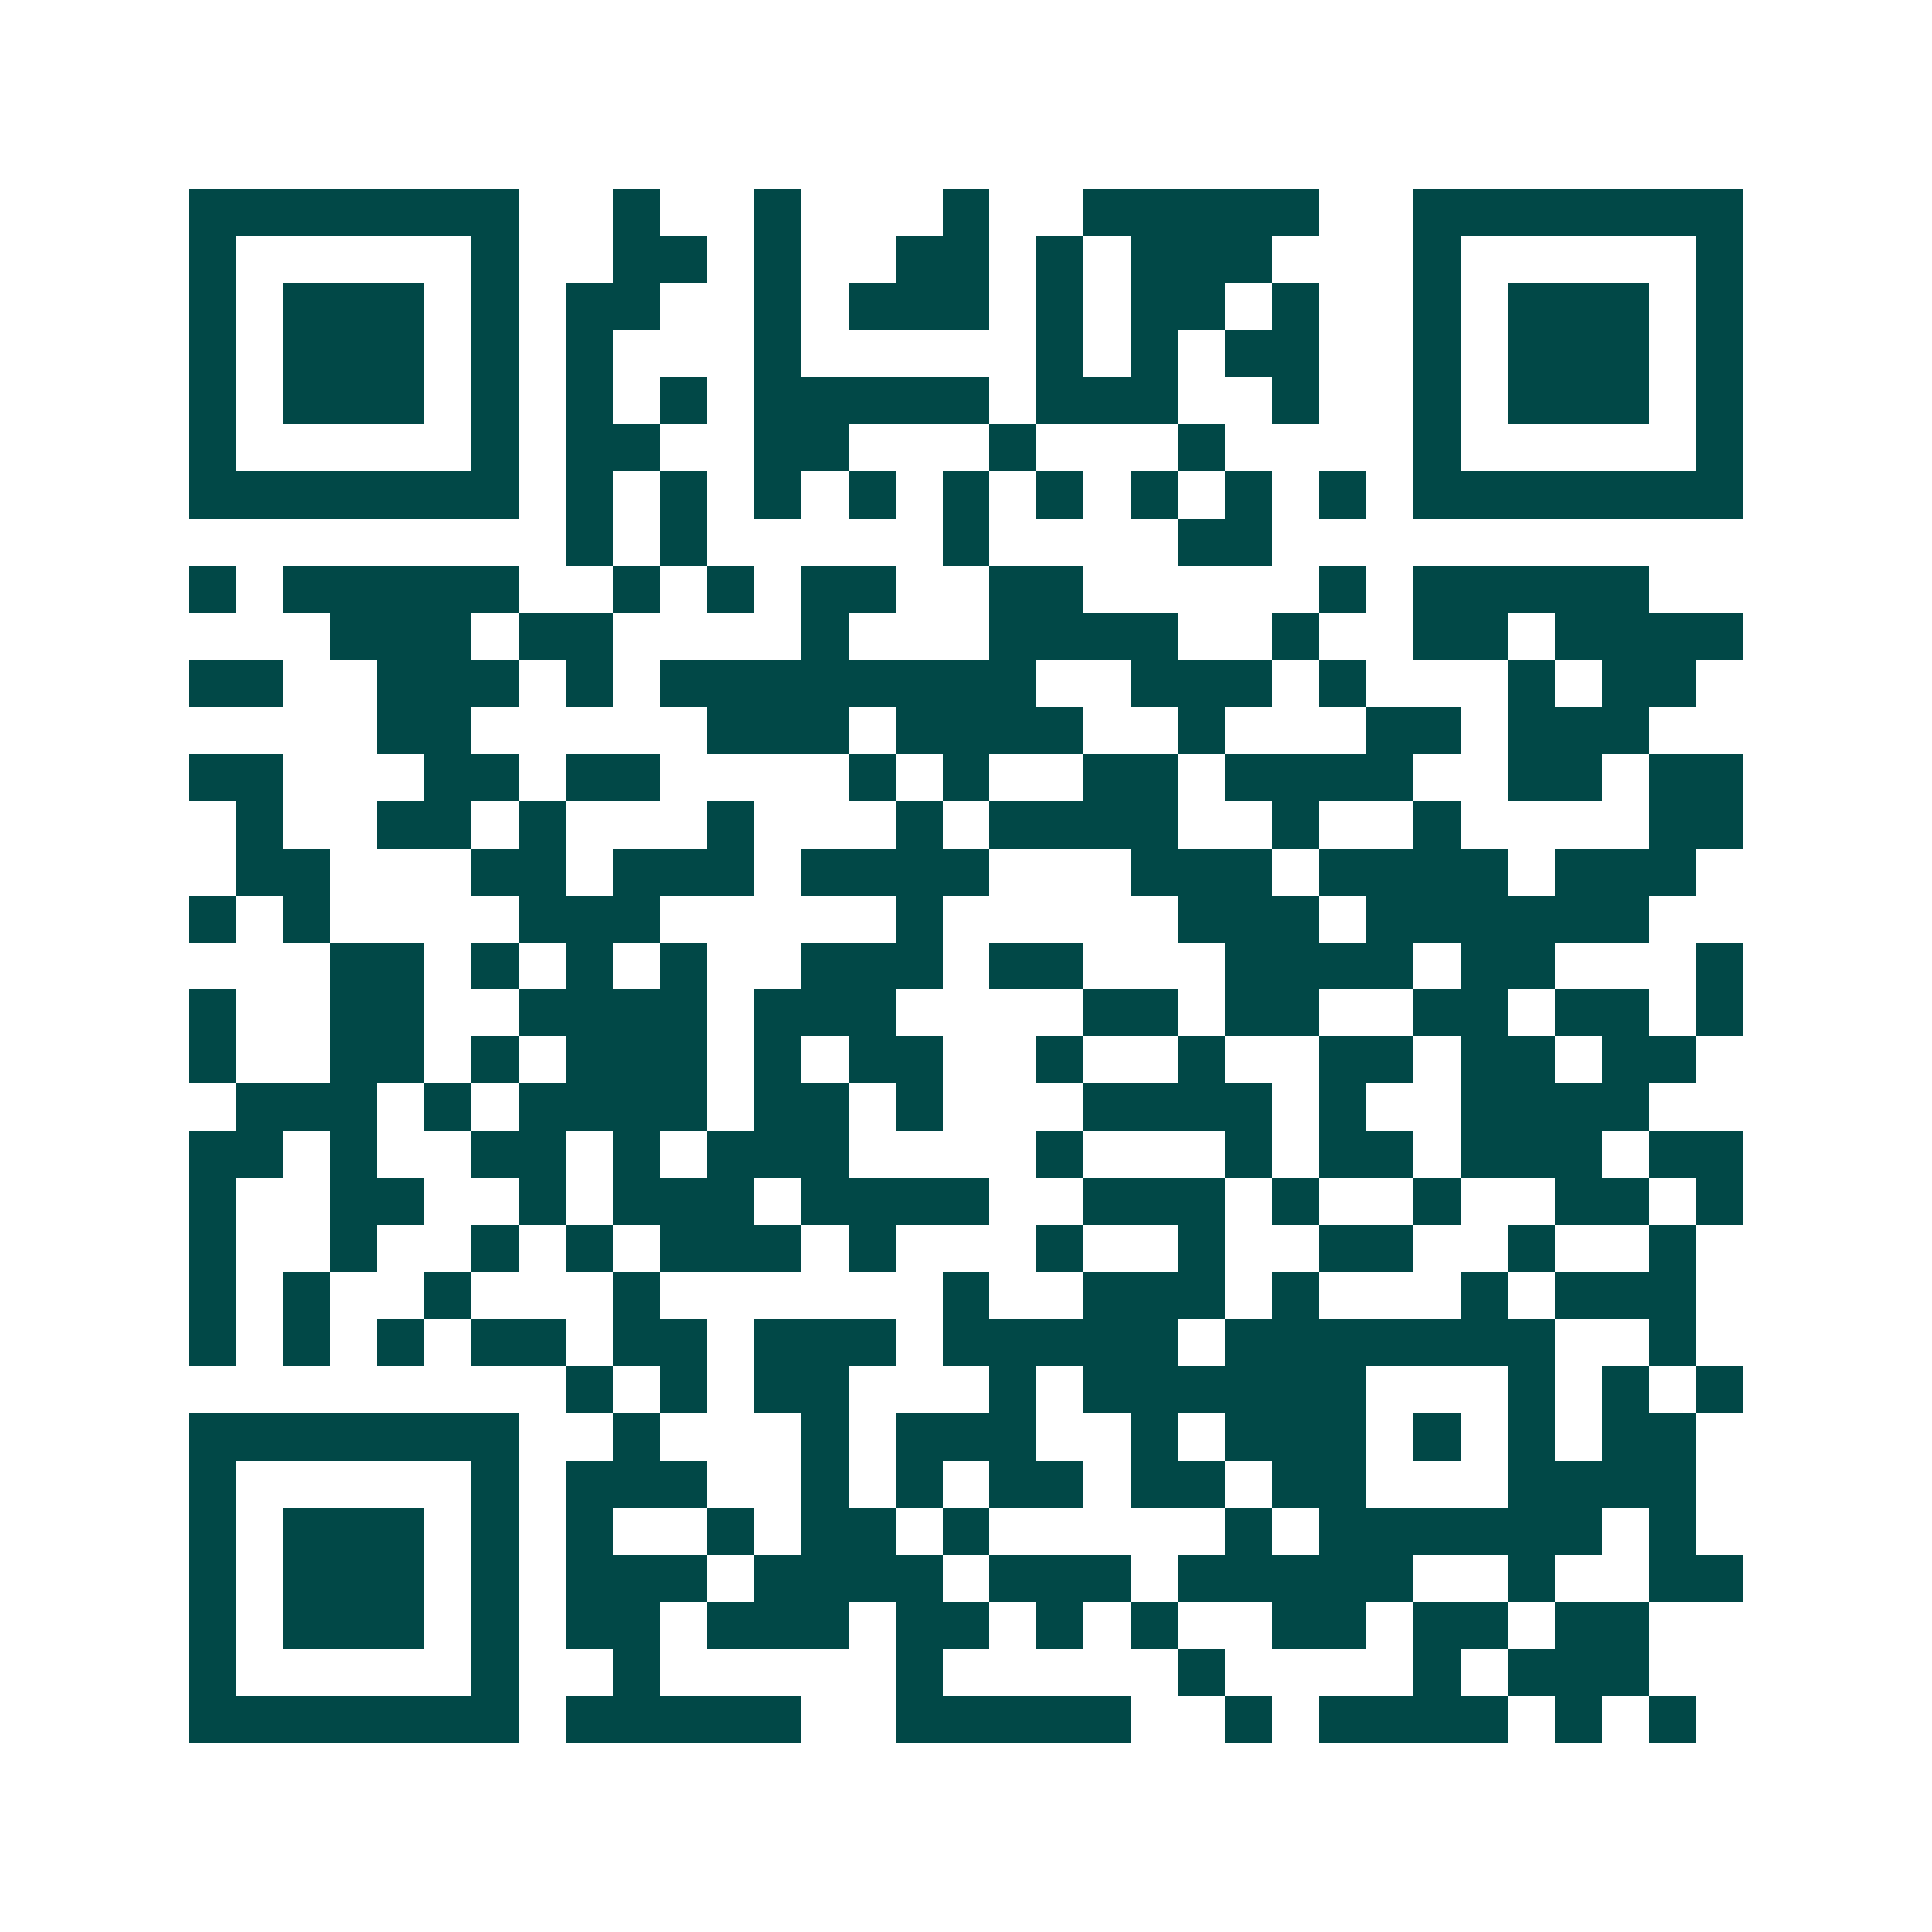 <svg xmlns="http://www.w3.org/2000/svg" width="200" height="200" viewBox="0 0 41 41" shape-rendering="crispEdges"><path fill="#ffffff" d="M0 0h41v41H0z"/><path stroke="#014847" d="M4 4.5h7m2 0h1m2 0h1m3 0h1m2 0h5m2 0h7M4 5.5h1m5 0h1m2 0h2m1 0h1m2 0h2m1 0h1m1 0h3m3 0h1m5 0h1M4 6.5h1m1 0h3m1 0h1m1 0h2m2 0h1m1 0h3m1 0h1m1 0h2m1 0h1m2 0h1m1 0h3m1 0h1M4 7.5h1m1 0h3m1 0h1m1 0h1m3 0h1m5 0h1m1 0h1m1 0h2m2 0h1m1 0h3m1 0h1M4 8.5h1m1 0h3m1 0h1m1 0h1m1 0h1m1 0h5m1 0h3m2 0h1m2 0h1m1 0h3m1 0h1M4 9.5h1m5 0h1m1 0h2m2 0h2m3 0h1m3 0h1m4 0h1m5 0h1M4 10.5h7m1 0h1m1 0h1m1 0h1m1 0h1m1 0h1m1 0h1m1 0h1m1 0h1m1 0h1m1 0h7M12 11.5h1m1 0h1m5 0h1m4 0h2M4 12.5h1m1 0h5m2 0h1m1 0h1m1 0h2m2 0h2m5 0h1m1 0h5M7 13.5h3m1 0h2m4 0h1m3 0h4m2 0h1m2 0h2m1 0h4M4 14.5h2m2 0h3m1 0h1m1 0h8m2 0h3m1 0h1m3 0h1m1 0h2M8 15.5h2m5 0h3m1 0h4m2 0h1m3 0h2m1 0h3M4 16.5h2m3 0h2m1 0h2m4 0h1m1 0h1m2 0h2m1 0h4m2 0h2m1 0h2M5 17.5h1m2 0h2m1 0h1m3 0h1m3 0h1m1 0h4m2 0h1m2 0h1m4 0h2M5 18.5h2m3 0h2m1 0h3m1 0h4m3 0h3m1 0h4m1 0h3M4 19.5h1m1 0h1m4 0h3m5 0h1m5 0h3m1 0h6M7 20.5h2m1 0h1m1 0h1m1 0h1m2 0h3m1 0h2m3 0h4m1 0h2m3 0h1M4 21.5h1m2 0h2m2 0h4m1 0h3m4 0h2m1 0h2m2 0h2m1 0h2m1 0h1M4 22.5h1m2 0h2m1 0h1m1 0h3m1 0h1m1 0h2m2 0h1m2 0h1m2 0h2m1 0h2m1 0h2M5 23.5h3m1 0h1m1 0h4m1 0h2m1 0h1m3 0h4m1 0h1m2 0h4M4 24.5h2m1 0h1m2 0h2m1 0h1m1 0h3m4 0h1m3 0h1m1 0h2m1 0h3m1 0h2M4 25.5h1m2 0h2m2 0h1m1 0h3m1 0h4m2 0h3m1 0h1m2 0h1m2 0h2m1 0h1M4 26.5h1m2 0h1m2 0h1m1 0h1m1 0h3m1 0h1m3 0h1m2 0h1m2 0h2m2 0h1m2 0h1M4 27.5h1m1 0h1m2 0h1m3 0h1m6 0h1m2 0h3m1 0h1m3 0h1m1 0h3M4 28.5h1m1 0h1m1 0h1m1 0h2m1 0h2m1 0h3m1 0h5m1 0h7m2 0h1M12 29.5h1m1 0h1m1 0h2m3 0h1m1 0h6m3 0h1m1 0h1m1 0h1M4 30.5h7m2 0h1m3 0h1m1 0h3m2 0h1m1 0h3m1 0h1m1 0h1m1 0h2M4 31.5h1m5 0h1m1 0h3m2 0h1m1 0h1m1 0h2m1 0h2m1 0h2m3 0h4M4 32.5h1m1 0h3m1 0h1m1 0h1m2 0h1m1 0h2m1 0h1m5 0h1m1 0h6m1 0h1M4 33.5h1m1 0h3m1 0h1m1 0h3m1 0h4m1 0h3m1 0h5m2 0h1m2 0h2M4 34.5h1m1 0h3m1 0h1m1 0h2m1 0h3m1 0h2m1 0h1m1 0h1m2 0h2m1 0h2m1 0h2M4 35.5h1m5 0h1m2 0h1m5 0h1m5 0h1m4 0h1m1 0h3M4 36.5h7m1 0h5m2 0h5m2 0h1m1 0h4m1 0h1m1 0h1"/></svg>
